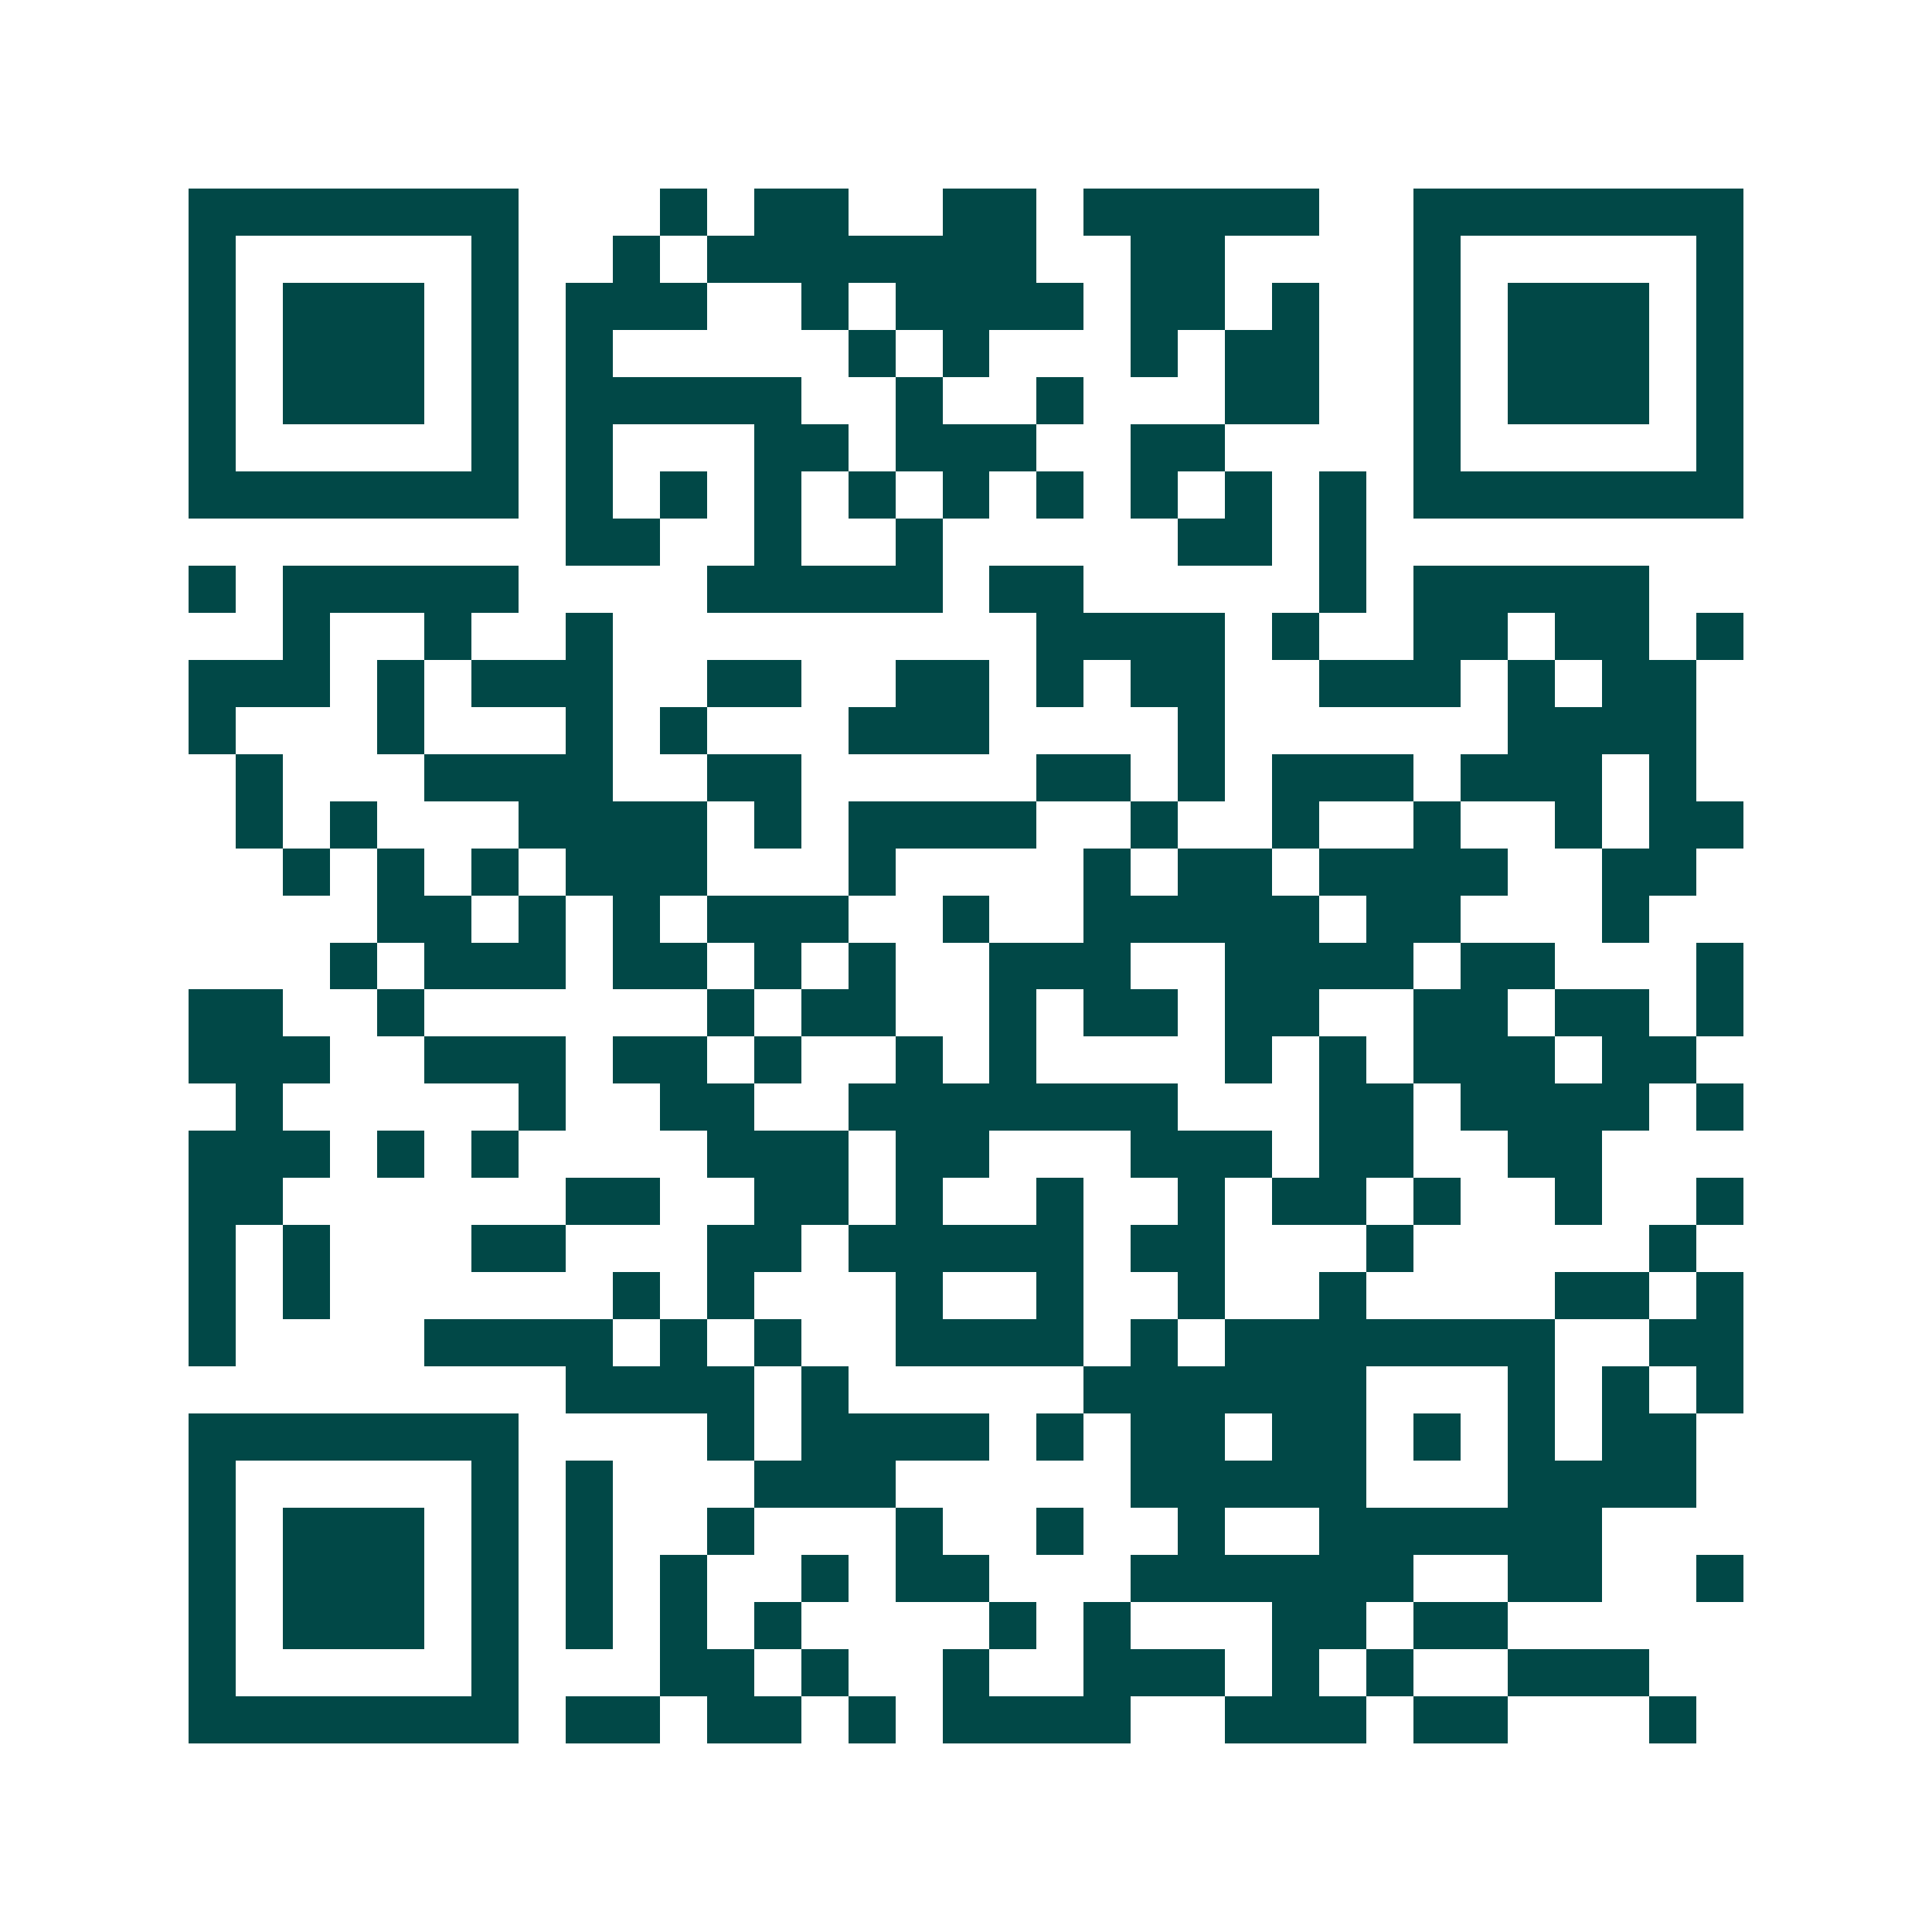 <svg xmlns="http://www.w3.org/2000/svg" width="200" height="200" viewBox="0 0 41 41" shape-rendering="crispEdges"><path fill="#ffffff" d="M0 0h41v41H0z"/><path stroke="#014847" d="M4 4.5h7m3 0h1m1 0h2m2 0h2m1 0h5m2 0h7M4 5.5h1m5 0h1m2 0h1m1 0h7m2 0h2m4 0h1m5 0h1M4 6.5h1m1 0h3m1 0h1m1 0h3m2 0h1m1 0h4m1 0h2m1 0h1m2 0h1m1 0h3m1 0h1M4 7.5h1m1 0h3m1 0h1m1 0h1m5 0h1m1 0h1m3 0h1m1 0h2m2 0h1m1 0h3m1 0h1M4 8.5h1m1 0h3m1 0h1m1 0h5m2 0h1m2 0h1m3 0h2m2 0h1m1 0h3m1 0h1M4 9.5h1m5 0h1m1 0h1m3 0h2m1 0h3m2 0h2m4 0h1m5 0h1M4 10.5h7m1 0h1m1 0h1m1 0h1m1 0h1m1 0h1m1 0h1m1 0h1m1 0h1m1 0h1m1 0h7M12 11.5h2m2 0h1m2 0h1m5 0h2m1 0h1M4 12.5h1m1 0h5m4 0h5m1 0h2m5 0h1m1 0h5M6 13.5h1m2 0h1m2 0h1m9 0h4m1 0h1m2 0h2m1 0h2m1 0h1M4 14.5h3m1 0h1m1 0h3m2 0h2m2 0h2m1 0h1m1 0h2m2 0h3m1 0h1m1 0h2M4 15.5h1m3 0h1m3 0h1m1 0h1m3 0h3m4 0h1m6 0h4M5 16.5h1m3 0h4m2 0h2m5 0h2m1 0h1m1 0h3m1 0h3m1 0h1M5 17.5h1m1 0h1m3 0h4m1 0h1m1 0h4m2 0h1m2 0h1m2 0h1m2 0h1m1 0h2M6 18.5h1m1 0h1m1 0h1m1 0h3m3 0h1m4 0h1m1 0h2m1 0h4m2 0h2M8 19.5h2m1 0h1m1 0h1m1 0h3m2 0h1m2 0h5m1 0h2m3 0h1M7 20.5h1m1 0h3m1 0h2m1 0h1m1 0h1m2 0h3m2 0h4m1 0h2m3 0h1M4 21.5h2m2 0h1m6 0h1m1 0h2m2 0h1m1 0h2m1 0h2m2 0h2m1 0h2m1 0h1M4 22.5h3m2 0h3m1 0h2m1 0h1m2 0h1m1 0h1m4 0h1m1 0h1m1 0h3m1 0h2M5 23.5h1m5 0h1m2 0h2m2 0h7m3 0h2m1 0h4m1 0h1M4 24.5h3m1 0h1m1 0h1m4 0h3m1 0h2m3 0h3m1 0h2m2 0h2M4 25.5h2m6 0h2m2 0h2m1 0h1m2 0h1m2 0h1m1 0h2m1 0h1m2 0h1m2 0h1M4 26.5h1m1 0h1m3 0h2m3 0h2m1 0h5m1 0h2m3 0h1m5 0h1M4 27.5h1m1 0h1m6 0h1m1 0h1m3 0h1m2 0h1m2 0h1m2 0h1m4 0h2m1 0h1M4 28.5h1m4 0h4m1 0h1m1 0h1m2 0h4m1 0h1m1 0h7m2 0h2M12 29.5h4m1 0h1m5 0h6m3 0h1m1 0h1m1 0h1M4 30.5h7m4 0h1m1 0h4m1 0h1m1 0h2m1 0h2m1 0h1m1 0h1m1 0h2M4 31.5h1m5 0h1m1 0h1m3 0h3m5 0h5m3 0h4M4 32.5h1m1 0h3m1 0h1m1 0h1m2 0h1m3 0h1m2 0h1m2 0h1m2 0h6M4 33.5h1m1 0h3m1 0h1m1 0h1m1 0h1m2 0h1m1 0h2m3 0h6m2 0h2m2 0h1M4 34.5h1m1 0h3m1 0h1m1 0h1m1 0h1m1 0h1m4 0h1m1 0h1m3 0h2m1 0h2M4 35.5h1m5 0h1m3 0h2m1 0h1m2 0h1m2 0h3m1 0h1m1 0h1m2 0h3M4 36.5h7m1 0h2m1 0h2m1 0h1m1 0h4m2 0h3m1 0h2m3 0h1"/></svg>
